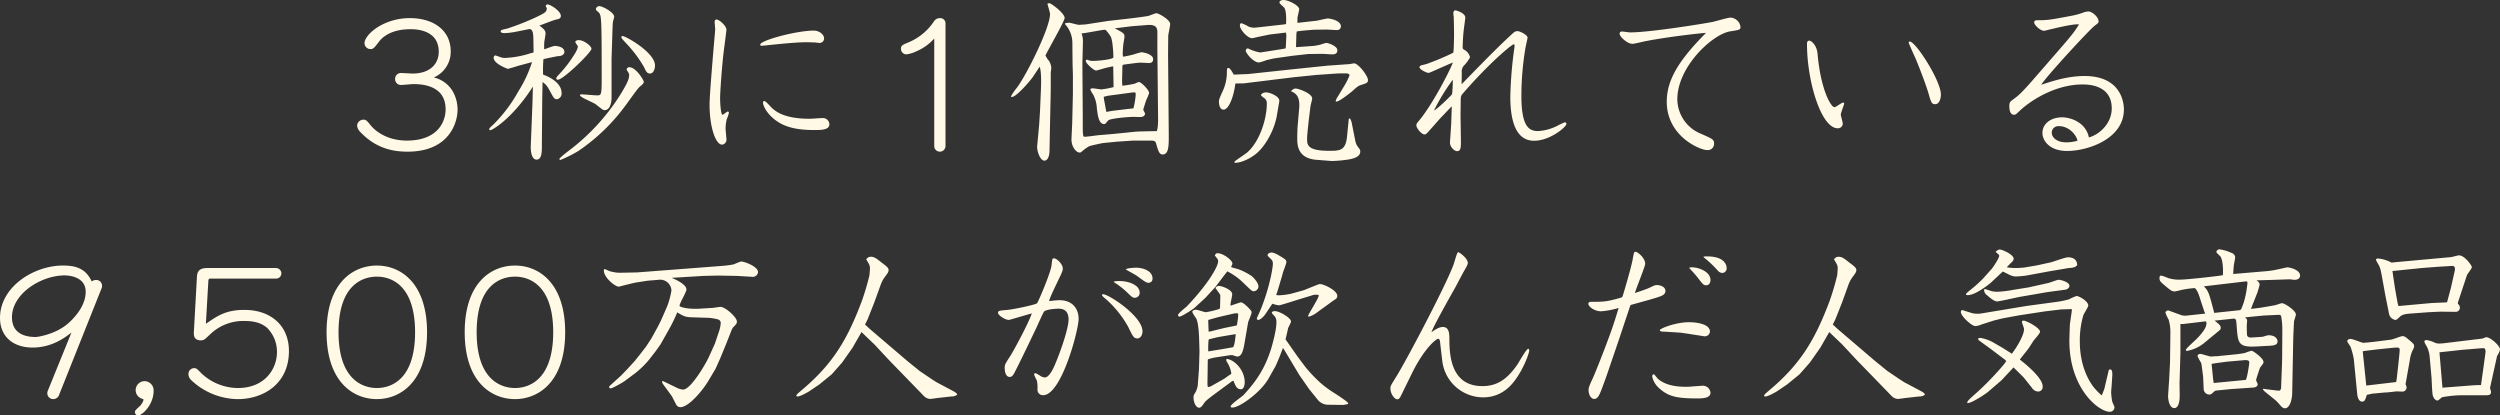 <svg height="151.12" viewBox="0 0 909.312 151.12" width="909.312" xmlns="http://www.w3.org/2000/svg"><rect x="0" y="0" width="909.312" height="151.12" fill="#333333" stroke="none"/><path d="m-297.024-26.048a10.128 10.128 0 0 0 6.144-9.472c0-7.808-6.464-12.1-14.848-12.1-9.664 0-16.512 6.016-16.512 9.152a2.186 2.186 0 0 0 2.176 2.112c1.024 0 1.344-.384 3.136-2.752 1.216-1.6 4.416-4.48 11.456-4.48 1.472 0 10.24 0 10.24 8.192 0 4.608-3.392 7.936-9.472 7.936-.7 0-3.776-.192-4.224-.192a2.107 2.107 0 0 0 -2.176 2.176 2.105 2.105 0 0 0 2.112 2.176c.64 0 3.9-.32 4.672-.32 4.224 0 11.584 1.088 11.584 9.152 0 4.608-2.944 11.392-14.08 11.392-8.7 0-12.736-4.992-13.248-5.632-1.024-1.28-1.536-1.984-2.5-1.984a2.323 2.323 0 0 0 -2.368 2.24 3.922 3.922 0 0 0 1.088 2.176c4.744 4.996 10.18 7.236 17.22 7.236 15.36 0 18.24-10.752 18.24-15.3 0-3.452-1.536-9.852-8.64-11.708zm35.712-5.568a44.858 44.858 0 0 1 -4.928 10.56 53.018 53.018 0 0 1 -9.088 12.1c-1.344 1.216-1.536 1.408-1.536 1.792a.358.358 0 0 0 .384.32c.7 0 8.128-4.288 15.488-15.872l-.128 5.184-.64 16.448c-.064 1.024.064 4.928 2.112 4.928 1.792 0 1.92-2.5 1.92-4.544l.128-17.024.128-6.656c1.536 1.152 1.728 1.536 3.264 4.352.576 1.088 1.024 1.92 1.856 1.92a2.053 2.053 0 0 0 1.792-2.3c0-3.584-4.288-5.824-6.72-6.656a45.756 45.756 0 0 1 .128-5.632l1.664-.384 2.88-.576a3.832 3.832 0 0 1 .768-.128c1.408 0 2.3-.64 2.3-1.536 0-1.664-2.176-2.176-3.52-2.176-.576 0-3.264 1.088-3.84 1.216 0-1.28 0-1.92.064-2.688.064-.448.448-2.624.448-3.136 0-1.152-1.024-1.856-2.24-2.816.9-.256 5.248-2.048 6.336-2.24.512-.064 1.472-.256 1.472-1.28 0-1.728-3.776-4.16-4.864-4.16a.685.685 0 0 0 -.64.576c0 .128.384.7.384.832 0 1.28-.7 1.664-3.136 2.88a90.646 90.646 0 0 1 -11.2 4.48c-1.984.448-2.432.576-2.432 1.024 0 .576.9.64 1.344.64a20.627 20.627 0 0 0 3.2-.32c.96-.128 5.76-1.152 5.952-1.152 1.024 0 1.28 1.536 1.28 1.792.128 1.152.128 1.664.192 6.72l-1.408.384a34.159 34.159 0 0 1 -8.768 1.6 4.757 4.757 0 0 1 -1.664-.192c-.32-.128-1.92-.7-2.048-.7-.448 0-.64.512-.64.832 0 2.176 4.992 4.032 5.184 4.032.256 0 3.328-.96 3.968-1.152zm17.472 12.224a7.008 7.008 0 0 0 1.536 1.024c3.392 1.664 3.776 1.728 4.608 2.432 2.048 1.6 2.24 1.792 2.816 1.792 2.048 0 2.5-3.008 2.5-4.544v-14.144l.38-11.712c0-.192.064-1.28.128-1.664.064-.448.448-1.6.448-1.92 0-1.536-4.16-3.84-5.376-3.84a1.264 1.264 0 0 0 -1.28 1.024c0 .32.128.512.832 1.088 1.216 1.088 1.28 1.28 1.28 24.96 0 5.376-.256 5.376-1.792 5.376-.832 0-4.864-.384-5.76-.384l-.32.192zm15.04-21.376c0 .448.128.576 1.728 2.3a45.838 45.838 0 0 1 6.528 8.7c.7 1.536 1.088 2.3 2.112 2.3 1.344 0 1.856-1.728 1.856-2.944 0-4.672-10.624-10.688-11.84-10.688-.128.012-.384.076-.384.332zm-22.592 44.416c.128.192.256.32.448.32a48.811 48.811 0 0 0 6.4-3.2 69.821 69.821 0 0 0 17.024-16.32c.768-.96 4.288-6.08 5.312-7.04 1.344-1.152 1.536-1.28 1.536-1.92 0-.512-2.816-5.248-5.248-5.248a.924.924 0 0 0 -.96.832c0 .256.9 1.408.9 1.728 0 1.6-.32 2.688-3.136 7.3a76.106 76.106 0 0 1 -18.436 20.22c-.832.64-3.712 2.816-3.84 3.328zm-.512-28.864c1.984 0 12.224-9.984 12.224-11.264 0-.9-2.624-3.136-4.672-3.136-.96 0-1.216.512-1.216.7 0 .256.96 1.408.96 1.664a8.406 8.406 0 0 1 -1.28 2.816 43.854 43.854 0 0 1 -5.12 6.784c-1.344 1.472-1.472 1.6-1.472 1.984s.38.452.58.452zm61.312-18.176c0-1.408-2.624-3.712-3.584-3.712-.32 0-.7.192-.7.832 0 .384.192 2.368.192 2.816 0 .32-2.048 22.976-2.048 27.264 0 8.32 2.24 14.592 4.544 14.592a1.774 1.774 0 0 0 1.6-1.856c0-.576-.32-3.392-.32-4.032a14.29 14.29 0 0 1 .448-3.392 13.9 13.9 0 0 0 .768-2.3.4.4 0 0 0 -.448-.448c-.32 0-1.536 1.152-1.92 1.152-.448 0-.832-3.264-.832-6.08 0-2.3.64-11.328 1.28-16.7.124-.968 1.02-7.752 1.02-8.136zm12.8 5.824c.256 0 1.728-.128 2.112-.192 3.2-.32 10.176-1.088 14.08-1.088 1.28 0 2.3.064 3.008.064.256 0 1.472.192 1.728.192a1.634 1.634 0 0 0 1.792-1.6c0-1.472-1.728-2.88-3.776-2.88-6.208 0-19.456 3.52-19.456 5.12.004.32.256.384.512.384zm.512 20.736c0 .9 1.024 3.456 3.968 5.888 2.688 2.176 6.4 4.032 14.592 4.032 2.56 0 5.568 0 5.568-2.112a2.349 2.349 0 0 0 -2.56-2.24c-.64 0-3.9.256-4.672.256-9.152 0-12.288-2.688-13.632-3.9-.448-.384-2.24-2.56-2.816-2.56-.384-.004-.448.38-.448.636zm66.368-28.8a1.9 1.9 0 0 0 -2.048-1.984 2.5 2.5 0 0 0 -2.176 1.216 20.555 20.555 0 0 1 -9.28 7.616c-2.176.9-2.688 1.152-2.688 2.3a1.99 1.99 0 0 0 1.984 2.048 11.963 11.963 0 0 0 3.712-1.152 17.955 17.955 0 0 0 6.4-4.608v39.04a2.037 2.037 0 0 0 2.048 2.116 2.076 2.076 0 0 0 2.048-2.112zm77.056 9.344.256 24.388c.064 3.52-.192 4.544-.448 5.376-6.336.128-7.1.128-8.832.32-4.16.448-8.128.832-12.224 1.152-.768.064-4.224.576-5.056.576-.576.064-.64-.256-.7-.768-.128-.7-.128-1.216-.128-5.568 0-1.984-.128-17.728-.128-20.352 0-1.216.192-7.04.192-8.384a8.258 8.258 0 0 0 -.512-2.5c1.344-.064 7.552-1.344 8.512-1.344.512 0 1.984 2.3 2.112 2.5.7 1.344.96 5.952.96 7.552 0 .7-5.376 1.28-7.232 1.28a5.033 5.033 0 0 1 -1.472-.128c-.256-.064-.7-.32-.832-.32a.5.5 0 0 0 -.512.508c0 .768 2.88 3.456 3.776 3.456.192 0 2.816-.768 3.008-.832.7-.192 2.3-.576 3.2-.7l.128 7.552a31.5 31.5 0 0 1 -4.416.832c-.448 0-2.624-.384-3.072-.384-.256 0-.96 0-.96.448a11.386 11.386 0 0 0 1.088 1.92 11.812 11.812 0 0 1 1.28 4.928c.32 2.368.64 5.7 2.688 5.7.384 0 .768-.512 1.408-1.28.64-.832 7.872-1.344 9.152-1.344.32 0 2.048.064 2.432.064 1.728 0 1.856-1.024 1.856-1.216 0-.256-.64-1.216-.64-1.472s.9-2.88 1.024-3.392a18.869 18.869 0 0 0 1.088-2.624c0-1.216-2.944-4.032-3.648-4.032a4.491 4.491 0 0 0 -1.472.576 37.17 37.17 0 0 1 -4.608.768 18.97 18.97 0 0 1 -.064-3.136l.064-3.392v-.256c0-.768.064-.832.96-.96l3.968-.512c.576-.064 1.344-.128 1.792-.128s2.432.128 2.944.128c.576 0 1.536-.128 1.536-1.408 0-1.792-3.52-2.5-4.288-2.5a24.381 24.381 0 0 0 -2.88.832c-.64.128-2.24.576-3.776.768a4.94 4.94 0 0 1 -.128-.96c0-1.024.128-2.688.256-3.776.064-.32.384-2.112.384-2.56 0-1.152-.384-1.344-3.52-3.008l6.144-.768 5.76-.448c3.456-.256 3.584 1.408 3.584 2.752zm-33.6-9.152a10.082 10.082 0 0 1 2.688 7.1l.064 6.72c0 .7.128 4.1.128 4.864v6.592l-.256 10.944-.256 5.44c-.128 2.948 1.728 5.06 2.944 5.06a.962.962 0 0 0 .7-.256 14.807 14.807 0 0 1 2.816-2.048c.384-.192 4.48-1.088 4.992-1.152l5.184-.512 1.92-.128 3.9-.256h6.336c1.664 0 1.792.384 2.048 1.28.64 2.3 1.088 3.776 2.3 3.776 2.3 0 2.24-3.392 2.24-6.976l-.256-29.5.064-6.784c.064-.576.7-3.52.7-4.224 0-1.536-4.224-3.9-4.992-3.9-.448 0-2.368.832-2.88.96-.64.192-4.8.7-5.76.832l-8.96 1.024-8.32 1.28c-.256 0-2.112.128-2.3.128-.512 0-3.008-.768-3.584-.768a7.818 7.818 0 0 0 -1.408.192zm15.68 26.048 8.128-1.088a9.7 9.7 0 0 1 1.472-.128c.32 0 .448.192.448.7a26.731 26.731 0 0 1 -.832 5.12c-1.28.128-3.52.384-4.48.512l-3.2.384-2.176.384-.832-4.48c-.064-.384-.064-.7-.128-1.024zm-17.792-23.936c.384-.768 1.984-3.712 1.984-4.352 0-1.728-4.928-5.376-5.568-5.376a2.885 2.885 0 0 0 -.7.192c.128.576.96 3.2.96 3.776 0 4.992-8.512 22.08-12.032 26.752a23.481 23.481 0 0 0 -2.176 3.136c0 .192.192.256.32.256 1.664 0 6.656-5.824 7.744-7.424l2.368-3.584c.64 1.664.576 5.824.448 8.64l-.32 7.616-.32 4.992-.7 7.552c-.192 1.728 1.024 5.376 2.624 5.376.192 0 1.792 0 1.856-3.712l.128-6.784.128-6.08.192-9.216v-6.144c0-.256.192-1.408.192-1.664a5.119 5.119 0 0 0 -.832-2.688 8.1 8.1 0 0 1 -1.28-1.984c0-.128 2.368-4.416 2.56-4.8zm63.488 16.256c-.384-.7-1.28-2.432-1.984-2.432-.512 0-.512.768-.512 1.984a16.264 16.264 0 0 1 -1.664 6.784c-.832 1.856-1.216 2.688-1.216 3.456 0 .256 0 2.944 1.664 2.944 2.24 0 3.968-6.08 4.288-9.472.384-.064 2.5-.064 2.944-.064l18.3-2.24 8.192-.832 7.36-.512c.9-.064 2.5-.064 3.392-.064.384 0 1.344.064 1.344.768a25.106 25.106 0 0 1 -1.856 3.712l-2.944 4.864-.256.768a.47.47 0 0 0 .384.128c1.024 0 5.248-3.392 5.7-3.776 1.984-1.792 2.176-1.92 3.328-2.3 1.856-.576 2.368-.768 2.368-1.728 0-1.536-3.52-6.08-5.056-6.08a10.853 10.853 0 0 0 -1.408.256l-8.192.576-12.928 1.34-16.128 1.728zm23.168-18.816c0-.256 0-1.92.064-2.176.064-.384.576-2.368.576-2.816 0-1.344-3.968-3.328-5.632-3.328-.768 0-1.536.256-1.536.96 0 .384 1.536 1.536 1.792 1.92.768 1.216.7 4.8.576 5.888l-.832.128-10.24 1.152a5.668 5.668 0 0 1 -2.556-.384 13.365 13.365 0 0 0 -2.56-1.216c-.384 0-.576.32-.576.832 0 1.472 2.752 4.608 4.416 4.608.384 0 2.048-.448 2.432-.512l4.032-.832 5.888-.7.128 1.088-.192 4.1-.064.576-1.408.256-6.852 1.08a7.127 7.127 0 0 1 -1.088.128 15.793 15.793 0 0 1 -4.356-1.472l-.512.128a1.52 1.52 0 0 0 -.32.768c0 .576 2.624 4.224 4.864 4.224a15.446 15.446 0 0 0 2.628-.832l2.752-.64 6.784-.96 5.7-.64 4.992-.064c.832 0 2.944.192 3.712.192.512 0 1.92 0 1.92-1.472 0-1.6-3.328-2.688-4.032-2.688-.384 0-2.3.7-2.752.768-.7.128-1.216.256-1.92.32l-6.336.448.128-4.8.128-.9c.96-.256 5.632-.576 6.016-.64l4.928-.064c.512 0 3.072.192 3.648.192a1.343 1.343 0 0 0 1.472-1.34c0-2.24-4.16-2.88-4.736-2.88-.64 0-3.584.768-4.224.832zm-22.848 50.88c1.86.128 5.184-1.152 7.808-3.264 3.776-3.136 6.72-9.088 7.552-13.828l.7-4.16a6.078 6.078 0 0 0 .2-1.34c0-1.6-3.456-3.008-4.8-3.008-1.024 0-1.856.576-1.856 1.024 0 .256 1.152 1.024 1.408 1.216a2.406 2.406 0 0 1 .7 1.984c0 5.44-2.624 13.76-7.168 17.664-.576.512-3.968 2.688-4.608 3.328zm27.584-20.416c0-.448.64-2.5.64-2.944 0-1.92-5.12-3.648-6.016-3.648-.7 0-1.152.448-1.728.96 1.664.768 3.392 1.728 3.008 6.208l-.576 6.72c-.064.64-.128 3.52-.128 4.1 0 2.368 0 7.36 6.912 7.936l5.632.448a48.5 48.5 0 0 0 6.272-.576c2.3-.448 4.1-1.152 4.1-2.88a1.772 1.772 0 0 0 -.192-.832 16.706 16.706 0 0 1 -1.216-1.728l-.32-.96-1.348-6.788a5.422 5.422 0 0 0 -.64-1.728l-.448.128-.64 6.4c-.512 5.248-2.624 5.248-6.592 5.248-7.808 0-7.936-2.176-7.936-4.288 0-.192 0-1.024.192-2.944l.32-3.136zm51.776-16.064c-.128 1.088-6.912 14.656-12.032 20.864-.9 1.088-1.216 1.408-1.216 1.984 0 1.088 1.92 3.328 2.944 3.328.384 0 .7-.128 1.792-1.408l3.968-4.48 4.16-4.352v.64l-.192 5.7-.324 4.988c0 .256-.128 1.344-.128 1.92.004 1.404 1.476 3.072 2.628 3.072 1.28 0 1.408-1.28 1.344-4.224l-.128-8.9.064-4.992c0-1.856.064-2.048 1.024-3.136 8.448-9.728 16.576-16.9 18.3-17.664a.582.582 0 0 1 .256.512 6.2 6.2 0 0 1 -.128 1.28 148.47 148.47 0 0 0 -1.408 17.344c0 8.128 1.728 16 8.64 16 5.824 0 11.776-5.056 11.776-6.144a.619.619 0 0 0 -.576-.576 21.692 21.692 0 0 0 -2.5 1.152 17.615 17.615 0 0 1 -7.3 2.048c-3.456 0-6.016-1.984-6.016-12.864a105.724 105.724 0 0 1 1.484-17.404c.256-1.28.768-3.52.768-3.712 0-.96-2.688-2.368-3.712-2.368-.768 0-1.216.384-1.984 1.088-5.568 5.12-12.1 11.84-18.3 18.24l.064-4.16a3.306 3.306 0 0 1 1.152-3.008 16.022 16.022 0 0 0 1.856-2.624 4.173 4.173 0 0 0 -1.984-2.688c-.576-.32-.7-.384-.7-1.152 0-.384.128-4.288.448-6.528.064-.64.512-3.712.512-4.1 0-1.6-3.136-2.624-3.648-2.624s-.7.64-.7.96a10.536 10.536 0 0 0 .128 1.344c.064 1.088.128 5.44.128 6.464 0 .448-.064 6.336-.32 6.656a93.3 93.3 0 0 1 -9.74 4.1c-2.24.576-2.5.576-2.5 1.152 0 .832 2.56 2.048 3.2 2.048.384 0 .64-.128 1.792-.64zm-6.848 17.472a74.281 74.281 0 0 1 6.848-11.2 44.139 44.139 0 0 1 -.256 5.248c-.128.32-5.244 5.376-6.592 5.952zm98.948-28.224c-9.728 9.792-14.272 16.96-14.272 25.024 0 12.48 11.968 17.6 14.784 17.6a2.283 2.283 0 0 0 2.432-2.3c0-1.536-.448-1.728-4.8-3.648a13.675 13.675 0 0 1 -8.576-12.544c0-11.776 12.736-23.68 19.264-24.7 3.328-.512 3.712-.576 3.712-1.6a3.844 3.844 0 0 0 -3.648-3.392c-.96 0-5.568 1.408-6.656 1.6-2.176.448-22.4 3.776-29.824 3.776-.448 0-2.56-.32-3.072-.32a.774.774 0 0 0 -.768.768c0 1.152 2.816 3.712 4.672 3.712.768 0 4.224-.9 5.056-1.024 7.868-1.544 20.476-2.952 21.696-2.952zm46.72 27.008c-1.28 0-4.992-6.336-6.144-19.392-.256-3.136-2.24-4.8-3.008-4.8-.832 0-.832.832-.832 1.28 0 13.248 5.056 30.592 11.2 30.592a1.7 1.7 0 0 0 1.792-1.792c0-.448-.7-2.688-.7-3.2 0-.64 1.216-3.584 1.216-3.9 0-.256-.064-.448-.384-.448-.52-.008-2.568 1.66-3.144 1.66zm27.004-23.488c0 .256 2.048 4.8 2.432 5.632.576 1.28 3.648 8.96 4.8 12.928.9 3.136 1.088 3.84 2.432 3.84s2.048-1.728 2.048-3.52c0-4.992-9.152-19.264-11.328-19.264a.369.369 0 0 0 -.384.384zm61.952-6.592c-1.984 3.2-2.688 4.032-12.864 15.68-6.528 7.552-8.384 9.664-10.752 11.328-1.536 1.152-1.728 1.28-1.728 2.816 0 .768.128 3.008 1.664 3.008.64 0 .768-.128 2.368-1.664 4.608-4.224 13.376-9.344 22.528-9.344 1.856 0 10.688 0 10.688 8.7 0 5.568-4.608 9.6-8.32 10.56-1.024-5.184-6.208-7.3-9.792-7.3-3.84 0-7.1 2.176-7.1 5.7 0 2.688 2.5 6.528 8.96 6.528 7.612 0 20.672-4.412 20.672-15.1 0-2.944-1.344-12.16-14.336-12.16-5.76 0-11.2 1.664-15.744 3.2 1.92-3.136 17.472-19.968 19.392-21.44 1.28-.96 1.472-1.088 1.472-1.664 0-1.472-2.24-3.584-3.776-3.584a8.139 8.139 0 0 0 -2.24.576 26.485 26.485 0 0 1 -3.584.96c-8.064 1.536-8.96 1.664-12.48 1.664-.64 0-1.344 0-1.344.832 0 .768 2.112 3.008 3.648 3.008.316 0 10.62-2.752 12.668-2.304zm-.576 42.3a14.474 14.474 0 0 1 -4.1.576c-3.584 0-5.248-1.92-5.248-3.52a2.4 2.4 0 0 1 2.628-2.364c3.904 0 6.528 3.584 6.72 5.312zm-718.688 53.712a2.137 2.137 0 0 0 .192-.96 2.112 2.112 0 0 0 -2.3-2.112 2.9 2.9 0 0 0 -1.472.512c-2.368-5.184-6.592-5.76-10.5-5.76-10.56 0-22.848 7.744-22.848 19.072 0 6.592 4.608 10.752 11.84 10.752 7.04 0 11.712-3.584 14.144-5.44l-8.576 21.12a2.244 2.244 0 0 0 -.192 1.024 2.119 2.119 0 0 0 2.112 2.048 2.27 2.27 0 0 0 2.24-1.728zm-23.936 17.664c-5.248 0-8.64-2.176-8.64-7.168 0-8.576 10.56-15.232 19.2-15.232.9 0 7.616.192 7.616 5.952 0 4.48-3.072 8.384-5.76 10.944-4.8 4.612-11.904 5.508-12.416 5.508zm42.88 19.584a3.342 3.342 0 0 0 -3.264-3.52 3.277 3.277 0 0 0 -3.264 3.264 3.259 3.259 0 0 0 2.176 3.072c.576.256.7.256.7.448a5.532 5.532 0 0 1 -1.792 2.688c-1.216 1.152-1.344 1.28-1.344 1.792a1.2 1.2 0 0 0 1.152 1.216c1.412.004 5.636-3.836 5.636-8.956zm14.656-21.632c-.064 1.152-.192 3.264 2.5 3.264 1.088 0 1.28-.192 3.136-1.92a17.363 17.363 0 0 1 12.8-5.12c4.864 0 6.976 1.472 8.192 2.5a12.276 12.276 0 0 1 3.584 8.768c0 6.208-4.416 13.12-14.272 13.12a19.622 19.622 0 0 1 -13.184-5.312c-1.664-1.728-1.856-1.92-2.688-1.92a2.073 2.073 0 0 0 -2.048 2.112c0 1.344.7 2.048 1.92 3.072a24.974 24.974 0 0 0 16 6.08c9.344 0 18.624-5.568 18.624-17.472 0-9.344-6.656-14.976-16.192-14.976-6.784 0-9.856 2.176-14.016 5.056l.9-15.616c.064-.64.192-.832.832-.832h23.744a1.9 1.9 0 0 0 1.984-1.92 1.981 1.981 0 0 0 -1.984-1.92h-24.768c-2.24 0-3.84.448-3.968 3.264zm66.56-23.936c-8.576 0-18.3 6.144-18.3 24.256 0 18.048 9.664 24.32 18.3 24.32 8.192 0 18.24-5.888 18.24-24.32 0-17.66-9.344-24.252-18.24-24.252zm0 4.032c5.44 0 13.888 3.328 13.888 20.224 0 17.6-9.088 20.288-13.888 20.288-4.992 0-13.952-2.88-13.952-20.288 0-17.02 8.512-20.22 13.952-20.22zm50.24-4.032c-8.576 0-18.3 6.144-18.3 24.256 0 18.048 9.664 24.32 18.3 24.32 8.192 0 18.24-5.888 18.24-24.32 0-17.66-9.344-24.252-18.24-24.252zm0 4.032c5.44 0 13.888 3.328 13.888 20.224 0 17.6-9.088 20.288-13.888 20.288-4.992 0-13.952-2.88-13.952-20.288 0-17.02 8.512-20.22 13.952-20.22zm66.944-3.264-22.528 1.728-6.592.128a14.535 14.535 0 0 1 -3.584-.64 17.4 17.4 0 0 0 -1.6-.7c-.256 0-.32.192-.32.576 0 2.432 3.968 5.824 5.5 5.824.64-.192 5.44-1.408 6.336-1.536l4.1-.64 3.9-.32a4.108 4.108 0 0 1 4.736 3.84 28.23 28.23 0 0 1 -1.536 5.76l-2.24 5.12-1.088 2.176-2.5 4.544-1.984 3.008-2.24 2.88-1.792 2.24-2.816 3.072-2.176 2.24-4.288 3.9c0 .256 0 .7.576.7.64 0 4.672-2.3 5.12-2.688l3.776-2.816a33.352 33.352 0 0 0 5.056-4.928l2.432-3.136 1.728-2.432 3.072-5.44a55.814 55.814 0 0 0 3.008-6.208c1.856 1.152 2.816 1.728 4.992 1.792l6.144.192a17.037 17.037 0 0 1 3.648.576 1.347 1.347 0 0 1 1.024 1.472 11.592 11.592 0 0 1 -.7 3.136l-1.408 4.224-2.3 5.056c-1.024 2.24-6.464 11.648-9.28 11.648a6.38 6.38 0 0 1 -2.5-.768l-4.864-2.368-.32.256.256.7 3.136 4.288c.32.384 1.408 2.688 1.728 3.2a1.728 1.728 0 0 0 1.6 1.088c2.944 0 8.064-5.952 10.3-9.792l2.5-4.224 1.664-3.712 2.176-5.312 2.048-5.184a4.773 4.773 0 0 1 .448-.768c1.152-1.152 1.408-1.408 1.408-2.176 0-1.536-4.224-5.312-5.952-5.312-.448 0-2.624.384-3.136.384l-4.16.256c-5.184.32-7.616-.7-7.616-1.024 0-.96 2.5-4.928 2.5-5.952 0-1.856-3.84-3.584-5.376-4.224l11.52-.7 5.376-.128 6.976.128 5.376.32a1.9 1.9 0 0 0 2.176-1.728c0-1.984-4.864-3.84-6.208-3.84a26.647 26.647 0 0 0 -2.56 1.024 31.42 31.42 0 0 1 -4.288.576zm66.112 6.08a10.721 10.721 0 0 1 1.408-2.624c1.088-1.472 1.408-1.856 1.408-2.624s-.832-1.408-2.624-2.752c-1.92-1.536-2.624-2.048-3.9-2.048a1.9 1.9 0 0 0 -1.6.96c1.152 1.92 1.344 2.176 1.344 3.328 0 .256-.064 1.344-.192 2.5a90.119 90.119 0 0 1 -2.816 9.472c-5.248 13.952-10.56 22.72-21.44 31.936-2.112 1.792-2.3 1.984-2.3 2.368 0 .192.192.256.448.256 1.024 0 3.968-1.728 4.16-1.856l3.712-2.5 4.544-3.712 3.776-4.288 3.776-5.376 3.264-5.7 4.736 4.544 5.248 5.632 12.8 13.184a3.45 3.45 0 0 0 2.176.96c.384 0 2.112-.256 2.56-.32l5.12-.576a3.389 3.389 0 0 0 2.176-.64c-.256-.64-.448-.768-2.368-1.792l-5.184-2.752-1.6-1.024-4.544-3.072-4.416-3.584-13.64-11.64-1.792-1.664c.256-.512.7-1.344.96-1.92l2.432-6.144zm61.184 6.08c.448-1.408.7-2.048 3.328-7.552 1.472-3.072 1.664-3.456 1.664-4.352 0-1.472-2.112-3.648-3.2-3.648-.576 0-.64.128-.9 2.624-.32 2.624-4.544 12.608-5.248 13.7-.384.512-8.256 2.176-10.752 2.432-3.072.256-3.456.32-3.456 1.088 0 .832 2.56 2.56 3.968 2.56.256 0 6.976-2.048 8.32-2.368-1.088 3.392-6.528 13.44-7.744 15.36-1.92 2.944-2.112 3.264-2.112 4.416 0 .64.064 3.328 1.856 3.328.9 0 1.344-.9 1.792-1.728 2.688-5.248 5.184-10.56 7.744-15.872.384-.832 2.3-5.12 2.816-6.016.512-.96 4.288-1.216 5.44-1.216 2.688 0 3.584 1.728 3.584 3.9 0 3.84-3.9 14.336-5.5 17.664-.448.9-1.728 3.456-3.136 3.456a3.368 3.368 0 0 1 -1.728-.64c-1.344-.832-1.536-.9-1.728-.9a.454.454 0 0 0 -.448.512 16.663 16.663 0 0 0 1.024 2.176 13.49 13.49 0 0 1 .192 3.392 1.984 1.984 0 0 0 2.048 1.92c6.72 0 12.928-23.808 12.928-27.712 0-4.032-2.5-6.848-6.912-6.848-1.216.008-2.624.2-3.84.328zm19.264-2.3c0 .384.192.576 1.664 1.792a38.421 38.421 0 0 1 7.808 9.792c1.728 3.52 2.048 4.288 3.392 4.288 1.088 0 1.856-1.152 1.856-2.56 0-5.568-12.352-13.5-14.272-13.5-.256-.004-.448.06-.448.188zm8.64-9.216c.576.384 3.648 1.984 4.288 2.5 2.176 1.6 3.136 2.368 3.968 2.368a1.452 1.452 0 0 0 1.472-1.6c0-2.752-3.456-3.9-6.016-3.9-.256-.008-3.456.12-3.712.632zm-4.356 4.608a28.762 28.762 0 0 1 4.608 3.52c1.984 1.92 2.24 2.176 3.008 2.176a1.76 1.76 0 0 0 1.792-1.856c0-2.752-3.9-4.224-7.36-4.224a7.592 7.592 0 0 0 -1.984.192zm42.432 8.192c0-.512.64-3.136.64-3.776 0-1.664-3.712-3.008-4.8-3.008a1.232 1.232 0 0 0 -1.28.768c.256.384 1.664 2.3 1.728 2.5.064.448-.064 3.648-.064 4.1a1.959 1.959 0 0 1 -.192.96 30.725 30.725 0 0 1 -5.056 1.216c-.32 0-2.944-.9-3.52-.9-.832 0-1.344.384-1.344.832a14.853 14.853 0 0 0 1.408 2.3c.832 1.536 1.024 5.76 1.088 7.424l.128 4.608-.192 6.592-.448 5.888a9.645 9.645 0 0 1 -.7 2.176c-.7 1.152-.832 1.28-.832 2.048 0 1.792.832 3.776 2.112 3.776.64 0 1.216-.96 1.6-1.472.448-.7.7-1.088 4.16-3.648l6.08-4.48.576-.256c.7 1.792 1.152 3.136 2.688 3.136 1.216 0 1.408-1.856 1.408-2.5 0-4.864-4.288-8.576-6.656-8.512 0 .128-.064.256-.064.448a3.653 3.653 0 0 0 .576 1.152 10.5 10.5 0 0 1 1.28 3.712 2.418 2.418 0 0 1 -.768.576c-.32.192-1.472 1.088-1.792 1.28l-4.416 2.5a3.246 3.246 0 0 1 -1.344.512c-.448 0-.384-.448-.32-4.672l.064-5.248.256-.192a17.939 17.939 0 0 1 3.392-.768l4.608-.7h.832a5.884 5.884 0 0 0 1.664.512c1.536 0 2.112-2.048 2.56-4.544l1.344-7.812c.128-.576 1.28-3.072 1.28-3.648a.951.951 0 0 0 -.128-.572c-.448-.64-2.752-3.136-3.776-3.136-.192 0-3.2 1.024-3.712 1.216zm-6.72 9.6a8.231 8.231 0 0 1 -1.216.256c0-.32-.192-4.032-.128-4.288 1.344-.384 3.328-.96 4.736-1.28l4.736-1.088c.256 0 .768-.064.96-.064.448 0 .448.32.448.7a24.749 24.749 0 0 1 -.512 3.712c-.64.192-3.968.832-4.352.9zm7.68 1.28c.512-.064.7-.128.96-.128-.064.7-.384 4.416-1.024 4.736-.32.128-7.552 1.28-8.96 1.536a31 31 0 0 1 .128-4.352c1.088-.32 3.456-.9 4.352-1.024zm-2.812-22.08c.256-.32.512-.64.7-.9a22.818 22.818 0 0 1 6.02 4.356c2.688 2.56 2.944 2.88 3.584 2.88a1.8 1.8 0 0 0 1.728-1.728c0-1.344-1.728-3.2-2.432-3.776a22.762 22.762 0 0 0 -4.672-2.432c-.448-.192-2.432-.64-2.88-.9a3.067 3.067 0 0 0 .512-1.28c0-1.152-3.328-3.712-5.376-3.712-.64 0-.768.32-1.024.832 1.088 1.344 1.216 1.472 1.216 2.112 0 1.792-3.456 8.064-11.392 16.384-.448.448-3.2 2.5-3.2 3.2 0 .384.256.512.576.512.768 0 4.992-2.752 5.44-3.2l3.9-3.584 3.648-3.968zm20.352 1.664c.128-.32.576-2.112.7-2.5a34.778 34.778 0 0 0 1.152-3.328c0-.832-.384-1.088-1.6-1.856-2.112-1.344-3.136-1.728-3.776-1.728-.768 0-1.472.448-1.472.96 0 .192.192.448.832 1.024.96.9 1.088 1.28 1.088 2.048 0 2.24-1.984 11.9-5.7 19.52a1.869 1.869 0 0 0 -.128.576c0 .192.256.384.512.384.832 0 2.176-1.472 2.56-2.048l2.56-3.84a12.978 12.978 0 0 0 2.368.576c.576 0 5.7-1.664 6.72-1.984l6.08-1.856h.96c.192 0 .768 0 .768.256 0 .96-3.84 6.848-3.84 7.36 0 .192 0 .256.128.384a8.808 8.808 0 0 0 3.2-1.664l4.936-3.58c.192-.192 1.344-.9 1.536-1.088a1.318 1.318 0 0 0 .768-1.28c0-1.92-4.8-4.288-6.4-4.288-.32 0-5.568 2.176-5.76 2.24l-4.608 1.28a25.269 25.269 0 0 1 -4.416.576 3.181 3.181 0 0 1 -1.024-.128 7.763 7.763 0 0 1 .32-.9zm24.32 45.312a11.338 11.338 0 0 0 -1.024-.9c-.7-.512-1.728-1.216-2.688-1.856l-2.688-1.728a39.332 39.332 0 0 1 -4.16-3.264 54.865 54.865 0 0 1 -4.928-5.248l-2.752-3.648-4.16-5.952a4.491 4.491 0 0 1 -.384-.576c.7-2.88.768-3.264.9-3.9.064-.384 1.088-2.112 1.088-2.56 0-1.344-4.224-3.776-5.824-3.776-1.088 0-1.152.448-1.152.64s.9 1.088 1.088 1.28a3.465 3.465 0 0 1 .576 2.24c0 3.072-1.728 8.832-1.792 9.088-2.308 7.616-5.572 12.292-10.18 17.28-.7.7-4.672 3.328-4.672 4.16 0 .32.384.384.64.384 2.624 0 10.368-5.568 13.184-10.624l2.56-4.544c1.216-2.752 1.344-3.136 2.624-6.464l.256.256 5.76 9.6 3.52 5.056 3.264 4.032a4.864 4.864 0 0 0 3.776 1.664l5.44.064 1.664-.32zm30.272-25.728c.9-2.5 6.208-11.9 8.7-16.32.448-.832 2.56-4.864 3.072-5.76.96-1.664 1.472-2.56 1.472-3.136 0-1.664-3.008-3.9-3.52-3.9-.448 0-1.408 3.9-1.728 4.672-2.876 7.676-17.02 34.62-20.92 40.828-1.728 2.816-1.984 3.072-1.984 4.032 0 1.984 1.472 3.968 2.5 3.968.576 0 .96-.576 1.152-.96.192-.32 4.48-9.152 4.864-9.856 4.48-8.512 8.32-11.2 8.832-11.2.576 0 .64.768.7 1.024.064.768.832 7.232.9 7.68a15.021 15.021 0 0 0 14.776 12.608c7.3 0 10.88-5.184 12.16-7.04 2.88-4.16 4.608-9.152 4.608-10.048 0-.32-.192-.576-.384-.576-.64 0-3.328 4.8-3.9 5.7-3.456 4.928-6.976 7.872-12.736 7.872-11.392 0-11.968-11.008-12.032-16.768 0-2.176 0-4.736-2.368-4.736-1.412-.004-2.888 1.02-4.164 1.916zm69.248-12.672c-5.5 1.6-6.528 1.6-11.136 1.6-.32 0-1.024.064-1.024.7 0 1.152 2.368 2.752 4.608 2.752a29.716 29.716 0 0 0 6.4-1.216c-.96 3.136-1.728 5.824-3.52 10.624-1.472 4.1-4.864 12.736-5.952 15.1-.9 1.92-1.472 3.2-1.472 4.1 0 1.728.9 3.264 2.048 3.264s1.792-1.024 2.816-3.776l1.6-4.352 4.672-13.7 4.032-12.1.192-.256c5.76-1.6 9.792-2.688 11.072-3.264.64-.256 1.536-.832 1.536-1.792 0-1.728-2.176-2.176-3.072-2.176-.7 0-.96.128-2.56.9-1.472.7-4.864 1.792-5.44 1.984-.064-.448 3.712-9.664 3.712-10.624 0-2.112-2.752-4.352-3.456-4.352-.576 0-.64.128-1.088 2.688-.512 2.816-2.624 10.048-3.648 13.44zm24.576-10.624a44.636 44.636 0 0 1 3.84 4.48c1.152 1.408 1.408 1.728 2.24 1.728 1.216 0 1.6-1.088 1.6-1.92 0-2.944-4.16-4.608-6.72-4.608a2.488 2.488 0 0 0 -.96.128zm-13.5 39.488a7.9 7.9 0 0 0 2.816 4.416c3.2 2.816 6.336 3.456 13.5 3.456 1.728 0 4.864 0 4.864-2.048a2.762 2.762 0 0 0 -2.688-2.56c-.832 0-4.928.384-5.888.384-2.816 0-7.232-.192-10.368-2.752-.576-.448-1.344-1.792-1.728-1.792-.448 0-.512.512-.512.896zm2.752-16.96c0 .256.32.448.7.512.384 0 5.568.32 6.528.384 1.344.128 6.528.96 8.96 1.344a1.891 1.891 0 0 0 2.048-1.664c0-3.456-7.1-3.456-7.616-3.456-4.928 0-10.62 2.308-10.62 2.88zm15.8-26.624a40.4 40.4 0 0 1 5.312 4.992 2.266 2.266 0 0 0 1.664.832 1.654 1.654 0 0 0 1.536-1.728c0-.512-.128-4.288-7.1-4.288-.832 0-1.088 0-1.412.192zm52.864 9.984a10.721 10.721 0 0 1 1.408-2.624c1.088-1.472 1.408-1.856 1.408-2.624s-.832-1.408-2.624-2.752c-1.92-1.536-2.624-2.048-3.9-2.048a1.9 1.9 0 0 0 -1.6.96c1.152 1.92 1.344 2.176 1.344 3.328 0 .256-.064 1.344-.192 2.5a90.119 90.119 0 0 1 -2.816 9.472c-5.248 13.952-10.56 22.72-21.44 31.936-2.112 1.792-2.3 1.984-2.3 2.368 0 .192.192.256.448.256 1.024 0 3.968-1.728 4.16-1.856l3.712-2.5 4.544-3.712 3.776-4.288 3.776-5.376 3.264-5.7 4.736 4.544 5.248 5.632 12.8 13.184a3.45 3.45 0 0 0 2.176.96c.384 0 2.112-.256 2.56-.32l5.12-.576a3.389 3.389 0 0 0 2.176-.64c-.256-.64-.448-.768-2.368-1.792l-5.184-2.752-1.6-1.024-4.544-3.072-4.416-3.584-13.636-11.644-1.792-1.664c.256-.512.7-1.344.96-1.92l2.432-6.144zm64.96 7.808-17.024 2.816a11.327 11.327 0 0 1 -2.56-.064c-.448-.064-3.584-1.088-3.968-1.216-.256 0-.576.192-.576.7 0 1.536 3.968 5.12 5.248 5.12a6.613 6.613 0 0 0 2.24-.576l4.608-1.472 3.136-.768 5.892-1.08 9.6-1.472 5.376-.64a4.225 4.225 0 0 1 .9-.064c.448 0 2.88-.128 3.392-.064 0 .832-.768 5.184-.768 6.144l-.128 4.032c-.576 18.112 10.432 27.136 14.72 27.136a1.676 1.676 0 0 0 1.664-1.6c0-.32-.768-1.856-.832-2.176a24.337 24.337 0 0 1 -.384-3.2c0-.32.064-1.472.128-1.856l.256-3.84c.064-.9.192-2.752-.768-2.752a.558.558 0 0 0 -.512.384l-1.6 6.784c-.192.384-.768 2.24-1.024 2.24a28.022 28.022 0 0 1 -2.688-2.752c-1.856-2.368-5.184-7.808-5.184-16.832a32.244 32.244 0 0 1 1.28-9.536c.192-.576 1.792-2.944 1.792-3.52 0-1.536-3.264-3.456-4.288-3.456a20.153 20.153 0 0 0 -2.752 1.216 34.815 34.815 0 0 1 -5.248 1.024zm-1.024-13.952a29.864 29.864 0 0 1 -3.328.192 21.237 21.237 0 0 1 -3.072-.256 19.642 19.642 0 0 1 1.6-1.664c.7-.64.9-1.024.9-1.472 0-1.472-4.032-3.328-5.056-3.328-.512 0-.832.256-1.536.832 1.216 1.024 1.344 1.152 1.344 1.408 0 .9-2.24 4.224-2.688 4.736l-3.264 3.648a50.34 50.34 0 0 1 -4.16 3.776c-1.28 1.024-1.984 1.536-1.984 1.92 0 .256.512.256.7.256 2.88 0 8.128-4.288 8.448-4.608l4.224-3.968c.384.128 2.112 1.024 2.5 1.216a5.514 5.514 0 0 0 2.176.576 37.271 37.271 0 0 0 3.84-.32l6.912-1.28.64-.128 7.552-1.28a2.177 2.177 0 0 1 .64-.064 8.121 8.121 0 0 0 2.048-.384l.768-.64c0-2.048-1.472-2.88-3.392-2.88-.9 0-5.248 1.6-6.272 1.856l-4.992 1.088zm-6.592 34.048c-.9 1.6-6.656 7.808-10.3 11.072-3.264 2.88-3.584 3.2-3.968 4.032a.909.909 0 0 0 .384.128c1.344 0 6.144-3.136 7.168-3.968l4.992-4.288 4.352-4.672c.512.448 3.392 3.328 3.712 3.648l3.008 3.776a2.873 2.873 0 0 0 2.176 1.344 1.673 1.673 0 0 0 1.728-1.856c0-3.264-6.784-8.576-8.32-9.792.128-.192 2.816-3.52 3.264-4.16l1.728-2.688c.32-.448 2.368-2.624 2.368-3.264 0-1.408-4.992-4.032-5.952-4.032-.32 0-.64.064-.64.448s.768 2.176.768 2.624c0 2.368-2.816 6.848-4.416 8.96l-3.46-2.176-3.772-2.172a15.8 15.8 0 0 0 -4.16-1.408 3.122 3.122 0 0 0 -.9.192l.128.576 4.736 3.456 4.992 3.776zm2.56-25.92a40.1 40.1 0 0 1 -5.76.7 9.309 9.309 0 0 1 -1.984-.192c-.384-.064-2.176-.768-2.624-.768l-.256.128a2.328 2.328 0 0 0 1.024 2.048c.96.832 2.624 2.3 3.712 2.3.7 0 7.232-1.472 8.256-1.664l9.984-1.728 6.656-.9c.256 0 1.408-.448 1.408-1.408 0-1.344-3.136-2.176-3.9-2.176-.576 0-3.136 1.024-3.712 1.152l-7.168 1.6zm87.488 35.52c.64-.064 1.408-.448 1.408-1.216 0-.192-.576-1.216-.576-1.472 0-.384 1.216-3.9 1.408-4.48.128-.192.9-1.152 1.024-1.408a.963.963 0 0 0 .256-.7c0-1.408-3.84-4.1-4.352-4.1a18.2 18.2 0 0 0 -2.432.832c-.7.128-2.3.384-3.008.448l-6.4.64a2.437 2.437 0 0 1 -.832.064c-.32 0-1.792.128-2.112.128-.576 0-3.264-.96-3.9-.96-.32 0-.96.256-.96.832a23.786 23.786 0 0 0 1.344 2.5c.128.512.7 4.864.7 5.184l.192 4.224a2.062 2.062 0 0 0 2.048 2.048 1.3 1.3 0 0 0 .96-.384c1.088-.96 1.152-1.024 1.664-1.088l5.184-.512zm-14.336-1.664c-.128.064-.128.064-.256 0l-.192-1.216-.576-5.7c.7-.192 5.248-.768 5.76-.832l5.888-.512c2.048-.192 2.048.384 2.048 1.024 0 .384-.832 6.144-1.344 6.144zm17.408-27.456c-.192.064-3.712.512-4.1.512.128-.32.512-1.408.64-1.664l1.728-4.352c.064-.256.768-2.432.768-2.816 0-.768-.7-1.216-1.152-1.536.7 0 3.9-.128 4.608-.128l7.488-.256c.64.064 1.536.192 1.792.192 1.088 0 1.984-.512 1.984-1.536 0-2.112-3.712-3.008-4.736-3.008l-3.136.7a33.97 33.97 0 0 1 -5.184.768l-11.264.96c0-.384.128-2.432.192-2.88.064-.768.512-2.688.512-3.136a1.7 1.7 0 0 0 -1.216-1.6 14.711 14.711 0 0 0 -4.48-1.344 1.128 1.128 0 0 0 -1.152.96c0 .32 1.408 1.408 1.6 1.792.9 1.664.9 5.44.768 6.656-3.712.576-13.376 1.6-15.488 1.6a12.974 12.974 0 0 1 -4.416-.576 19.478 19.478 0 0 0 -2.5-.9c-.576 0-.64.576-.64.9 0 1.088.448 1.472 1.984 2.752 2.048 1.728 2.5 2.112 3.584 2.112a19.079 19.079 0 0 0 2.3-.512 33.468 33.468 0 0 1 4.992-.7c.9.768 1.408 2.24 1.92 3.9l1.472 4.48.384.9-6.528.7a4.749 4.749 0 0 1 -2.5-.256c-.192-.064-4.352-1.6-4.416-1.6-.448 0-1.024.32-1.024.832a14.474 14.474 0 0 0 1.152 2.5 16.337 16.337 0 0 1 .64 5.056l-.128 10.5-.32 6.272-.384 5.76c-.064.96.32 4.608 2.24 4.608 1.984 0 1.984-3.84 1.984-4.544l-.064-4.608.32-10.816v-10.628h1.088l7.552-.9c.64-.064.832-.064.832.576 0 .96-.32 2.432-3.52 5.7-.64.64-3.968 3.584-3.968 4.032 0 .192.064.384.448.384a13.8 13.8 0 0 0 6.208-2.88l5.12-4.224c.832-.64.9-.9.9-1.28 0-.64-.256-1.152-2.24-2.624l6.592-.7c1.28-.128 1.28.192 1.472 3.008.448 5.824.576 7.424 6.976 7.1l3.584-.192c2.816-.128 4.288-.192 4.288-1.728 0-.256-.256-2.176-3.328-2.176-.448 0-1.92.576-2.3.576l-3.84.256c-.96.064-1.664-.256-1.664-1.28 0-.576-.064-1.408-.064-2.944 0-.32.128-1.6.128-1.92 0-.448-.128-.64-.768-1.152l.9-.128 5.888-.576 5.44-.256a.953.953 0 0 1 .9.384 28.1 28.1 0 0 1 .448 5.248l-.064 9.728-.064 2.688-.32 8.512c0 .192-.192 1.024-.7 1.024-.9 0-5.888-.7-5.888-.7v.32l.64.7 3.968 3.2a18.946 18.946 0 0 1 1.664 1.792c.832.96 1.216 1.088 1.728 1.088 1.984 0 2.624-3.9 2.624-5.5l.388-20.228.256-5.632c0-.448.7-2.3.7-2.752 0-1.408-4.032-4.1-5.056-4.1-.384 0-2.24.7-2.688.768zm-17.468 1.984c-1.856-7.1-2.048-7.936-3.776-9.664l14.656-1.728c.576-.064 1.216-.192 1.216.384a39.107 39.107 0 0 1 -1.344 7.168c-.9 2.5-.96 2.816-1.728 2.88zm52.032 29.76c.064.448.384 2.5 1.728 2.5.96 0 1.152-.576 1.728-2.432.448-.128 1.408-.32 1.92-.448l4.8-.448h.384c.512 0 3.072-.32 3.648-.384.256 0 1.728.064 2.048.064a1.478 1.478 0 0 0 1.664-1.536 2.231 2.231 0 0 0 -.384-1.088c.064-.32.064-.512.128-.7l1.408-7.936a12.956 12.956 0 0 1 1.088-3.84 2.871 2.871 0 0 0 .512-1.472c0-.576-.448-1.024-1.216-1.664-1.792-1.536-2.176-1.92-3.008-1.92-.64 0-3.52 1.216-4.224 1.28l-6.016.764c-.448.064-3.648.384-3.968.384-.64 0-3.84-1.408-4.608-1.408-1.28 0-1.28.768-1.28.96a20.675 20.675 0 0 0 1.152 1.792 27.782 27.782 0 0 1 1.216 4.48zm1.984-15.744.256-.128 5.184-.64 5.7-.576c1.472-.128 2.3-.192 2.3.7s-.448 4.928-.576 6.08l-.512 4.544-.192 1.152-10.88 1.28zm8.192-20.544 1.344 6.72a2.767 2.767 0 0 0 2.368 2.368c.384 0 .64-.256 1.728-1.28.832-.768 2.56-.96 3.584-1.024l5.12-.384.832-.064c.7-.064 4.8-.256 5.376-.256l5.44.064a1.52 1.52 0 0 0 1.344-1.472 1.878 1.878 0 0 0 -.384-1.088c-.32-.384-.448-.576-.32-.9l3.264-9.856c.128-.448 1.792-2.368 1.792-2.944s-2.624-4.288-4.672-4.288c-.448 0-2.368.576-2.88.64l-20.352 1.856a10.465 10.465 0 0 1 -1.408.128 6.311 6.311 0 0 0 -1.152-.576 12.309 12.309 0 0 0 -3.712-.9c-.256 0-.7.064-.7.512a10.577 10.577 0 0 0 .9 1.664c.768 1.408.832 2.048 1.408 5.12zm4.8 4.032-.32-1.152-.96-5.376-.7-4.736c-.064-.576-.128-.96-.192-1.472l10.56-1.088 5.824-.448 5.248-.32c1.024-.064 1.216.768 1.024 1.728l-1.408 6.272-1.408 5.248-5.7.256zm12.032 26.112c.064.9.192 5.376.448 6.4.32 1.024.96 1.856 1.728 1.856.32 0 1.408-1.088 1.728-1.216a42.518 42.518 0 0 1 6.784-.7h8.9c1.152 0 2.048 0 2.048-1.28a5.275 5.275 0 0 0 -.384-1.216c.064-.192.064-.448.128-.7l2.432-11.008c.064-.192.576-.96.64-1.152a4.394 4.394 0 0 0 .448-1.28c0-1.408-3.52-4.48-4.992-4.48-.256 0-1.28.512-1.536.512l-13.7 1.664a16.867 16.867 0 0 1 -1.792.128 3.812 3.812 0 0 1 -2.112-.512 11.975 11.975 0 0 0 -2.624-.768c-.064 0-.768.064-.768.64a7.727 7.727 0 0 0 .832 1.6 9.878 9.878 0 0 1 1.088 3.712zm2.88-9.28 8.192-.9 6.976-.576a7.6 7.6 0 0 1 1.216 0 1.969 1.969 0 0 1 .384 1.216c0 .32-.576 4.288-.64 4.864l-1.024 7.3c-.384 0-2.048.064-2.368.064l-11.648.9z" fill="#fff9e6" transform="translate(454.816 54.208)"/></svg>
